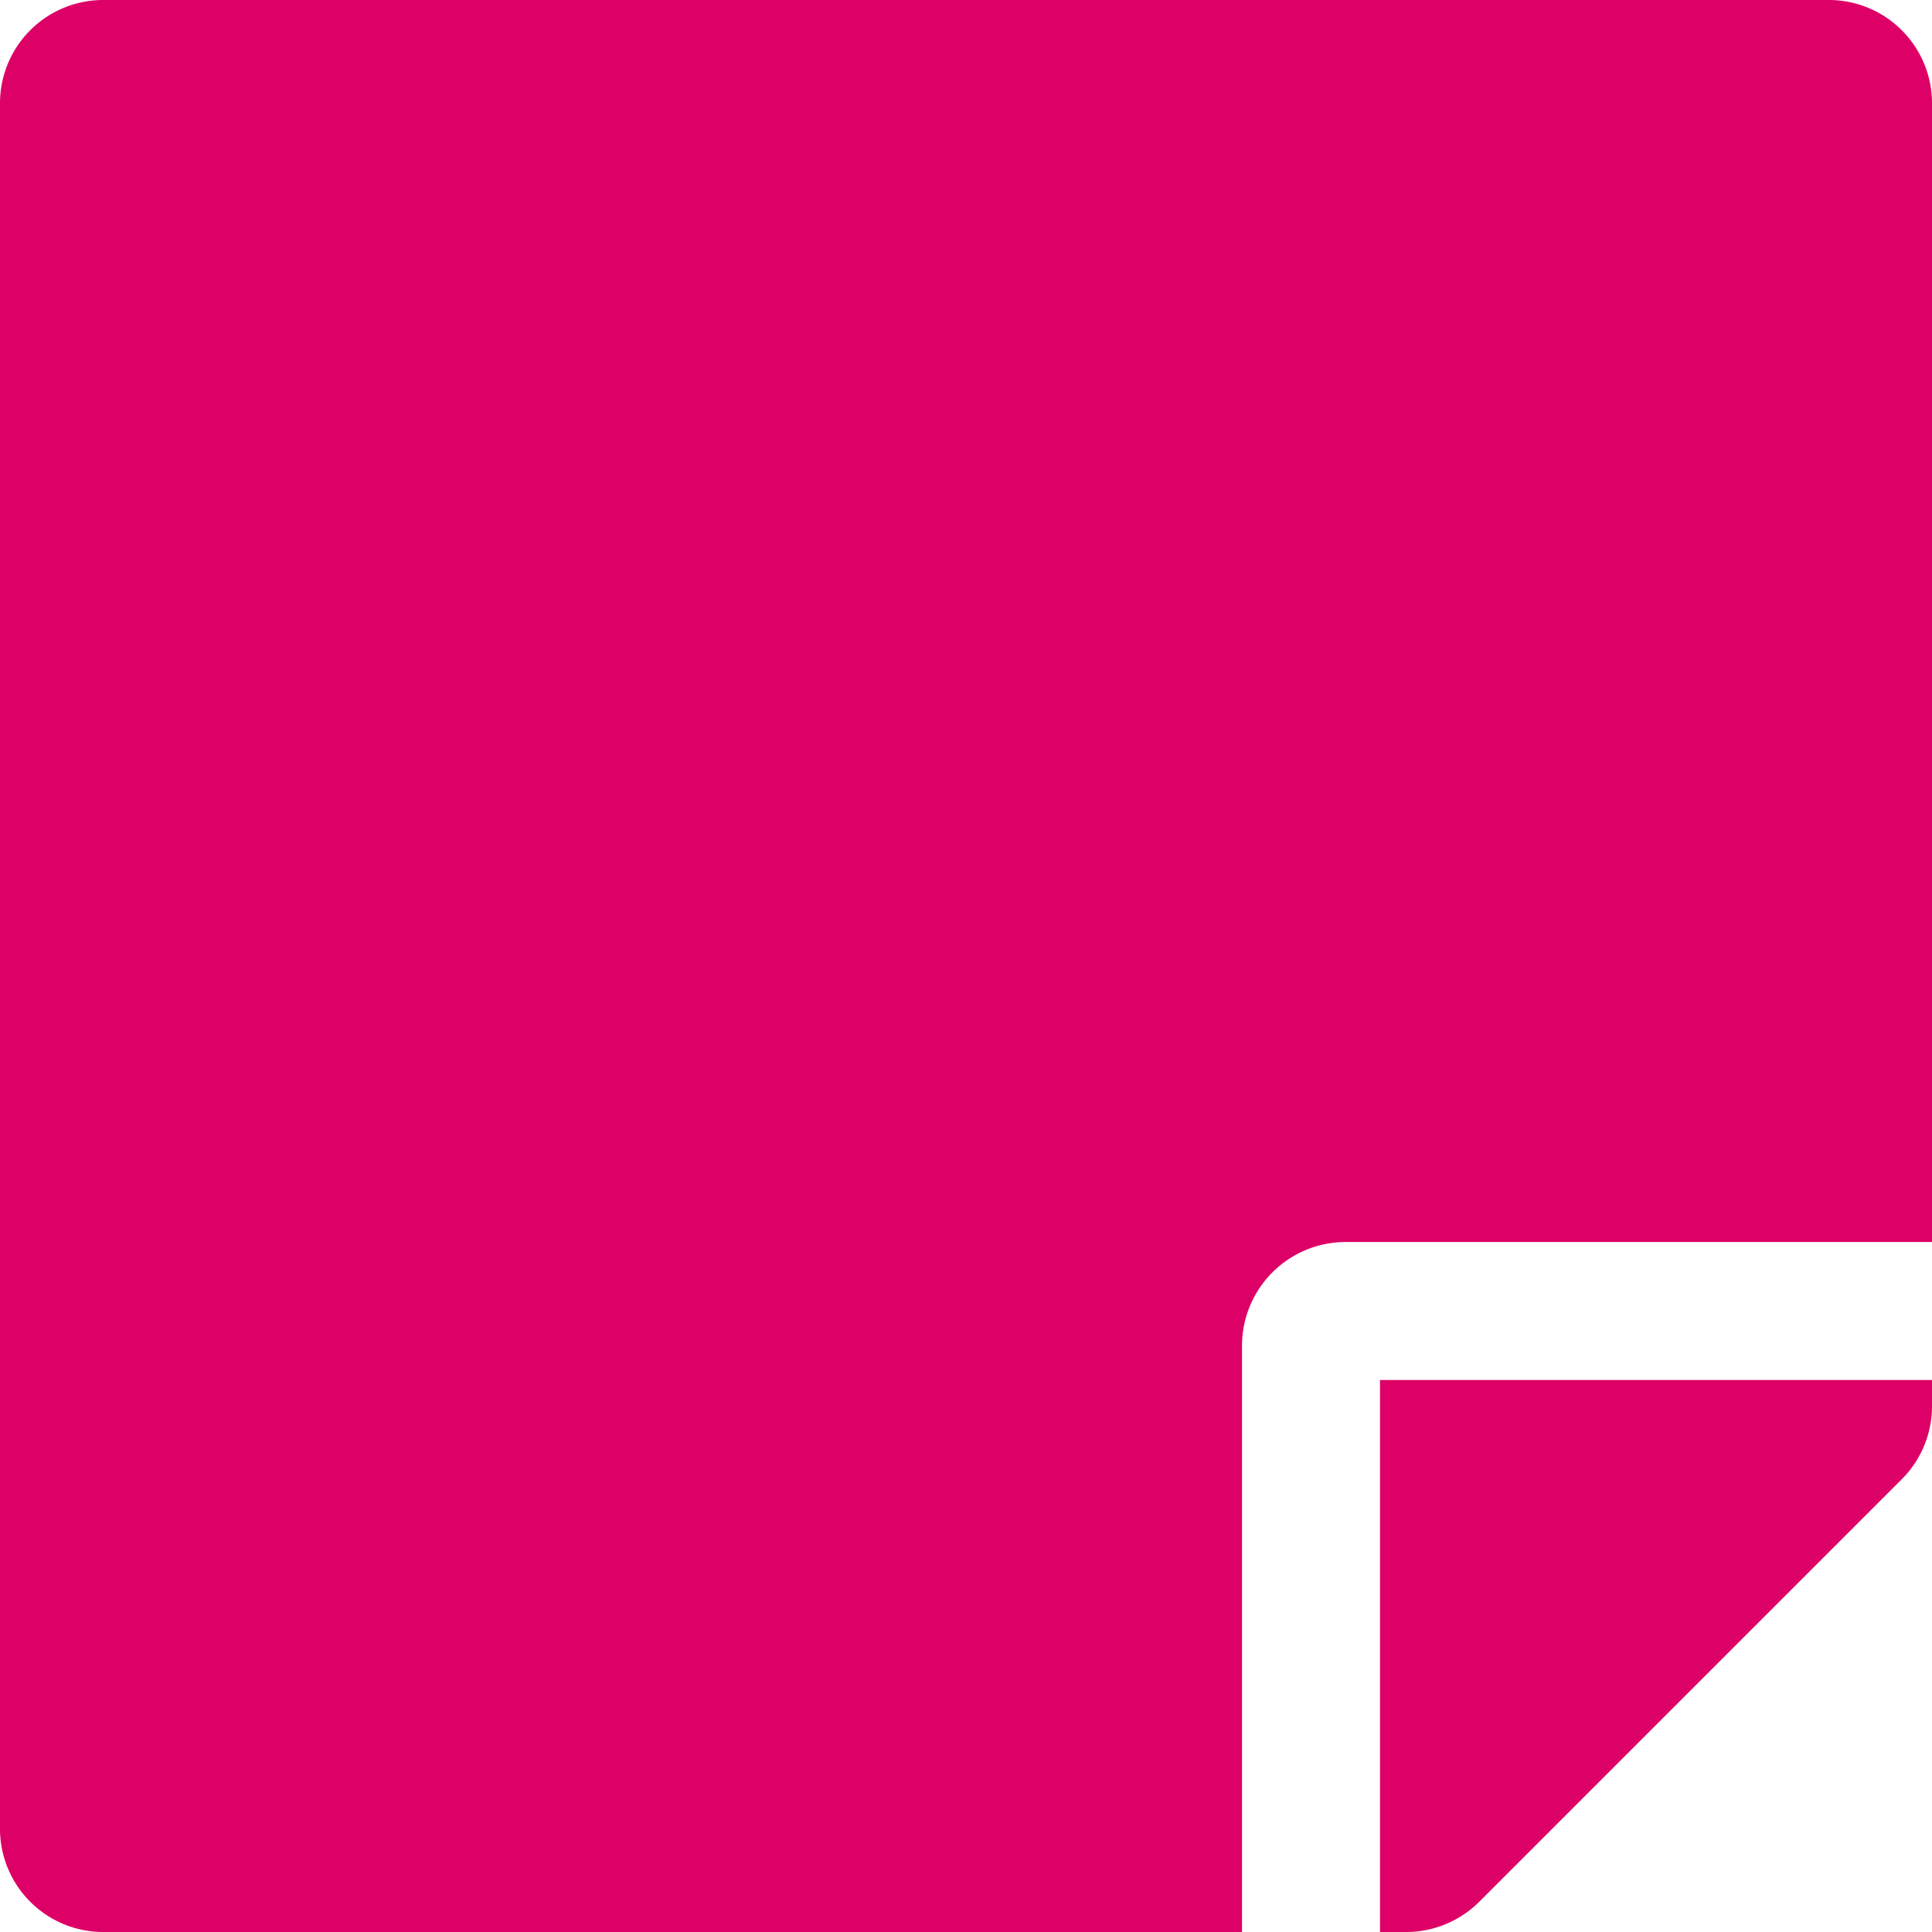 <svg xmlns="http://www.w3.org/2000/svg" width="31.5" height="31.5" viewBox="0 0 31.5 31.5">
  <g id="グループ_1802" data-name="グループ 1802" transform="translate(-208 -10.25)">
    <path id="Icon_awesome-sticky-note" data-name="Icon awesome-sticky-note" d="M21.938,22.5H31.5V3.938A1.683,1.683,0,0,0,29.813,2.25H1.688A1.683,1.683,0,0,0,0,3.938V32.063A1.683,1.683,0,0,0,1.688,33.75H20.25V24.188A1.692,1.692,0,0,1,21.938,22.5Zm9.07,3.867-6.891,6.891a1.686,1.686,0,0,1-1.2.492H22.5v-9h9v.429A1.682,1.682,0,0,1,31.008,26.367Z" transform="translate(208 8)" fill="#d06"/>
  </g>
</svg>
